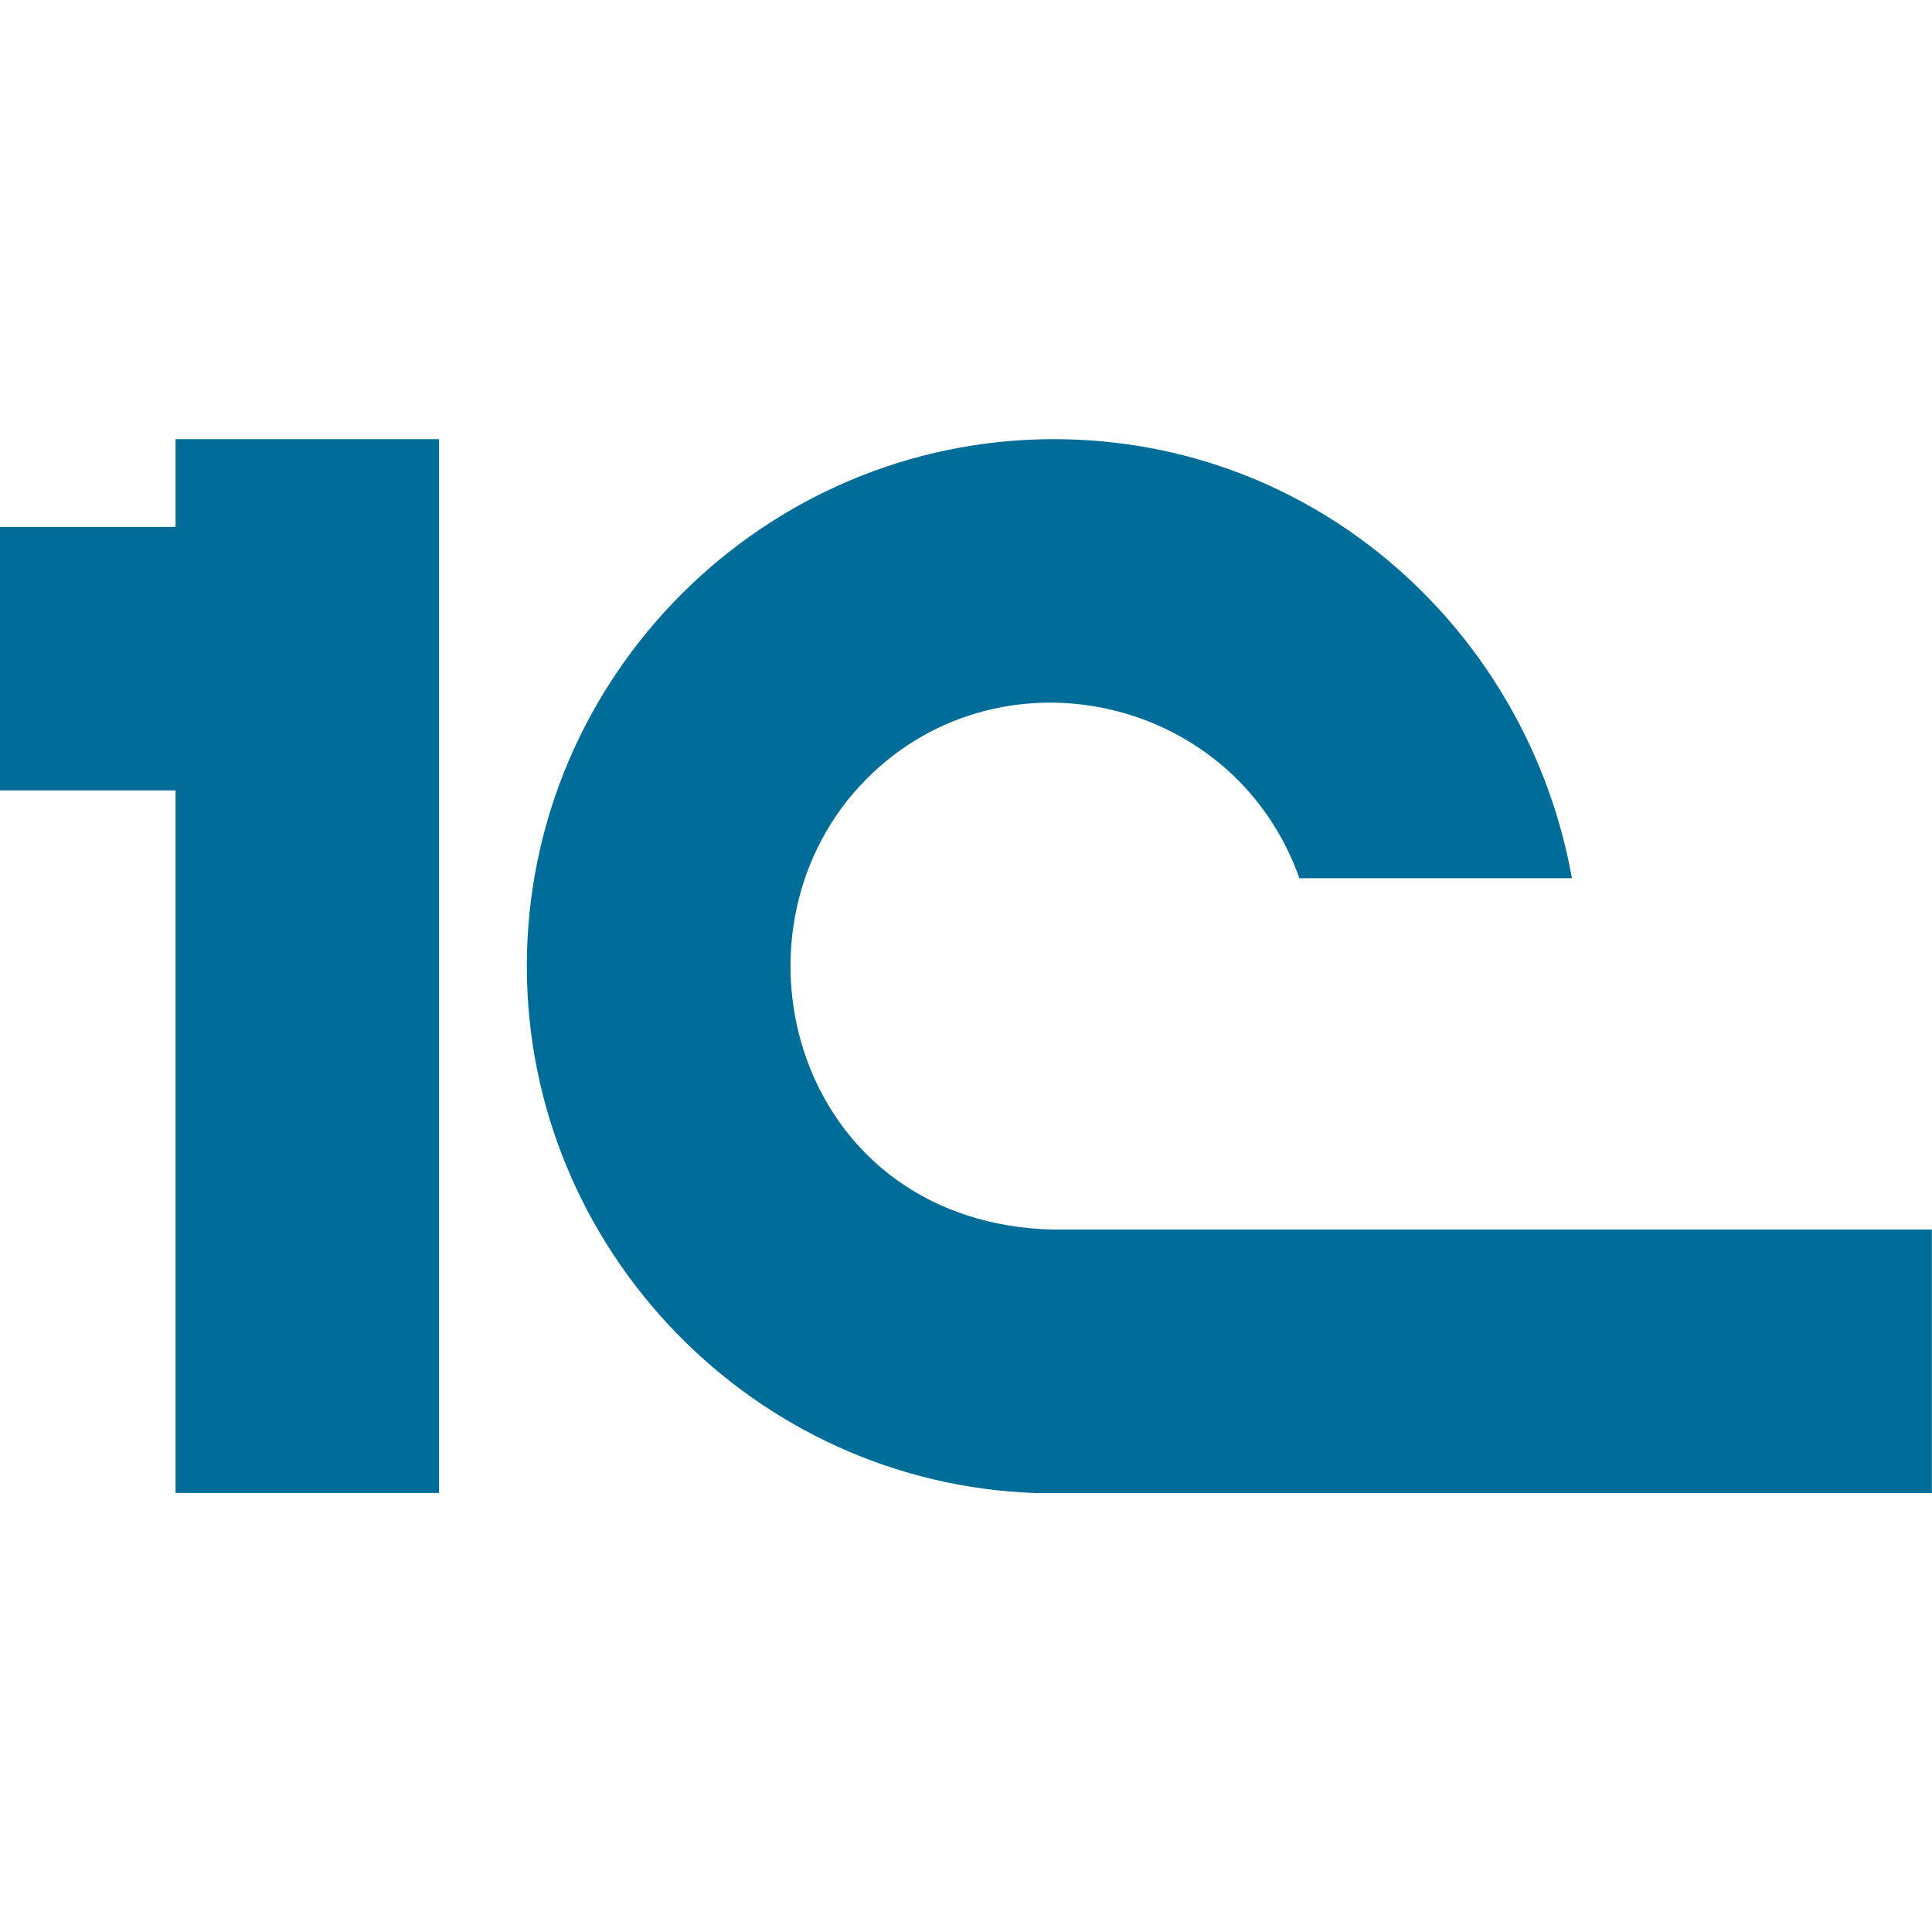 <svg viewBox="0 0 16 16" id="1c--uat" version="1.1" xmlns="http://www.w3.org/2000/svg"><path d="m3.636 3.637v8.727h-2.182v-5.818h-1.454v-2.182h1.454v-0.727zm7.127 3.636h2.255c-0.364-2.036-2.109-3.636-4.291-3.636-2.4 0-4.364 1.964-4.364 4.364 0 2.351 1.885 4.286 4.218 4.364h7.418v-2.182h-7.273c-2.071-0.046-2.76-2.325-1.659-3.614 1.09-1.266 3.151-0.865 3.7 0.721" stroke-width=".031" fill="#006d98"/></svg>
